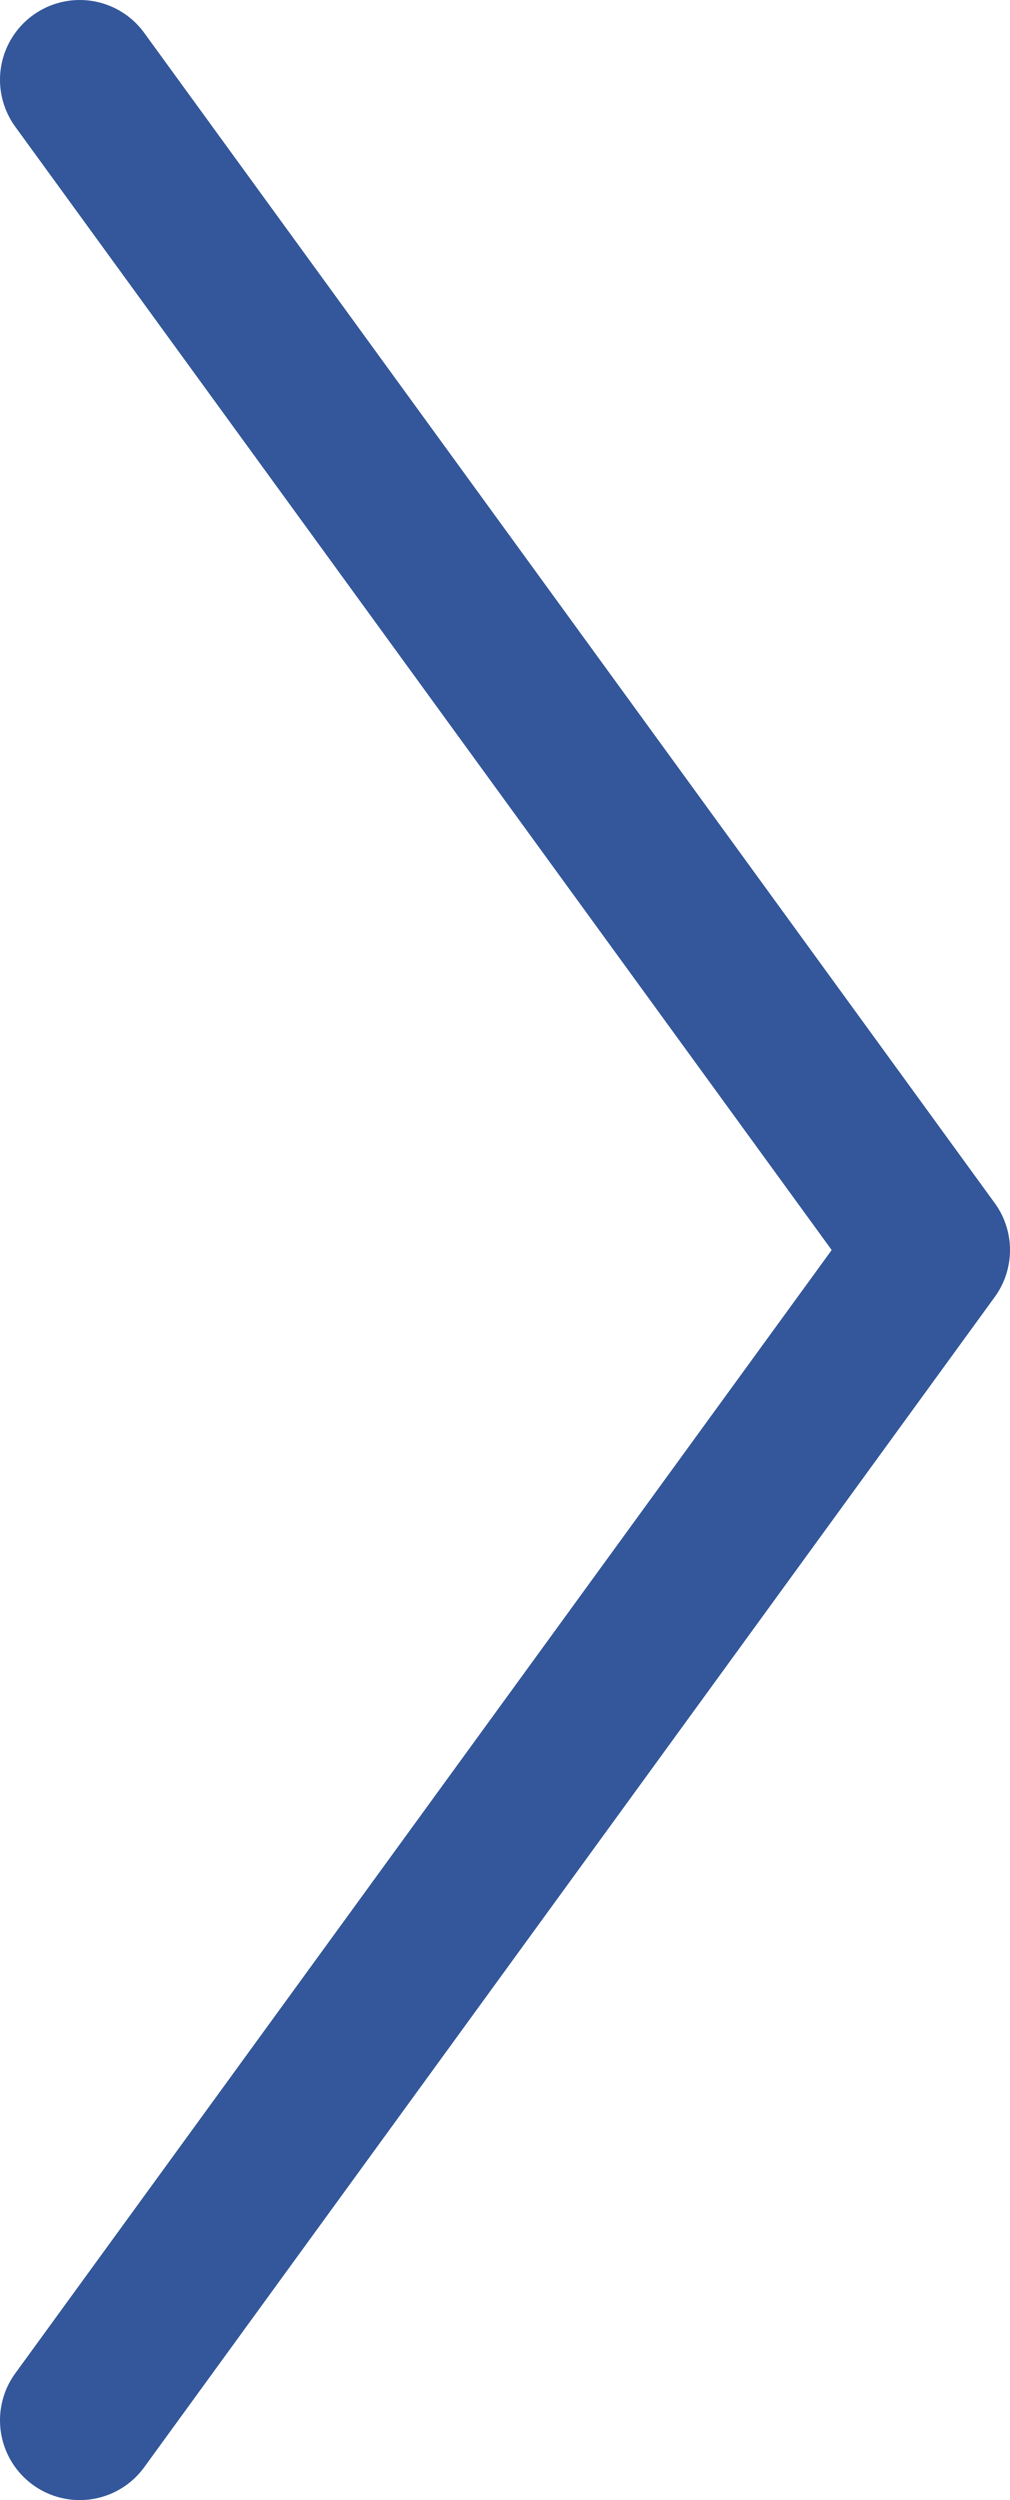 <svg xmlns="http://www.w3.org/2000/svg" width="19" height="47" fill="none" viewBox="0 0 19 47"><path stroke="#33579A" stroke-linecap="round" stroke-linejoin="round" stroke-width="3" d="M1.5 1.5l16 22-16 22"/></svg>